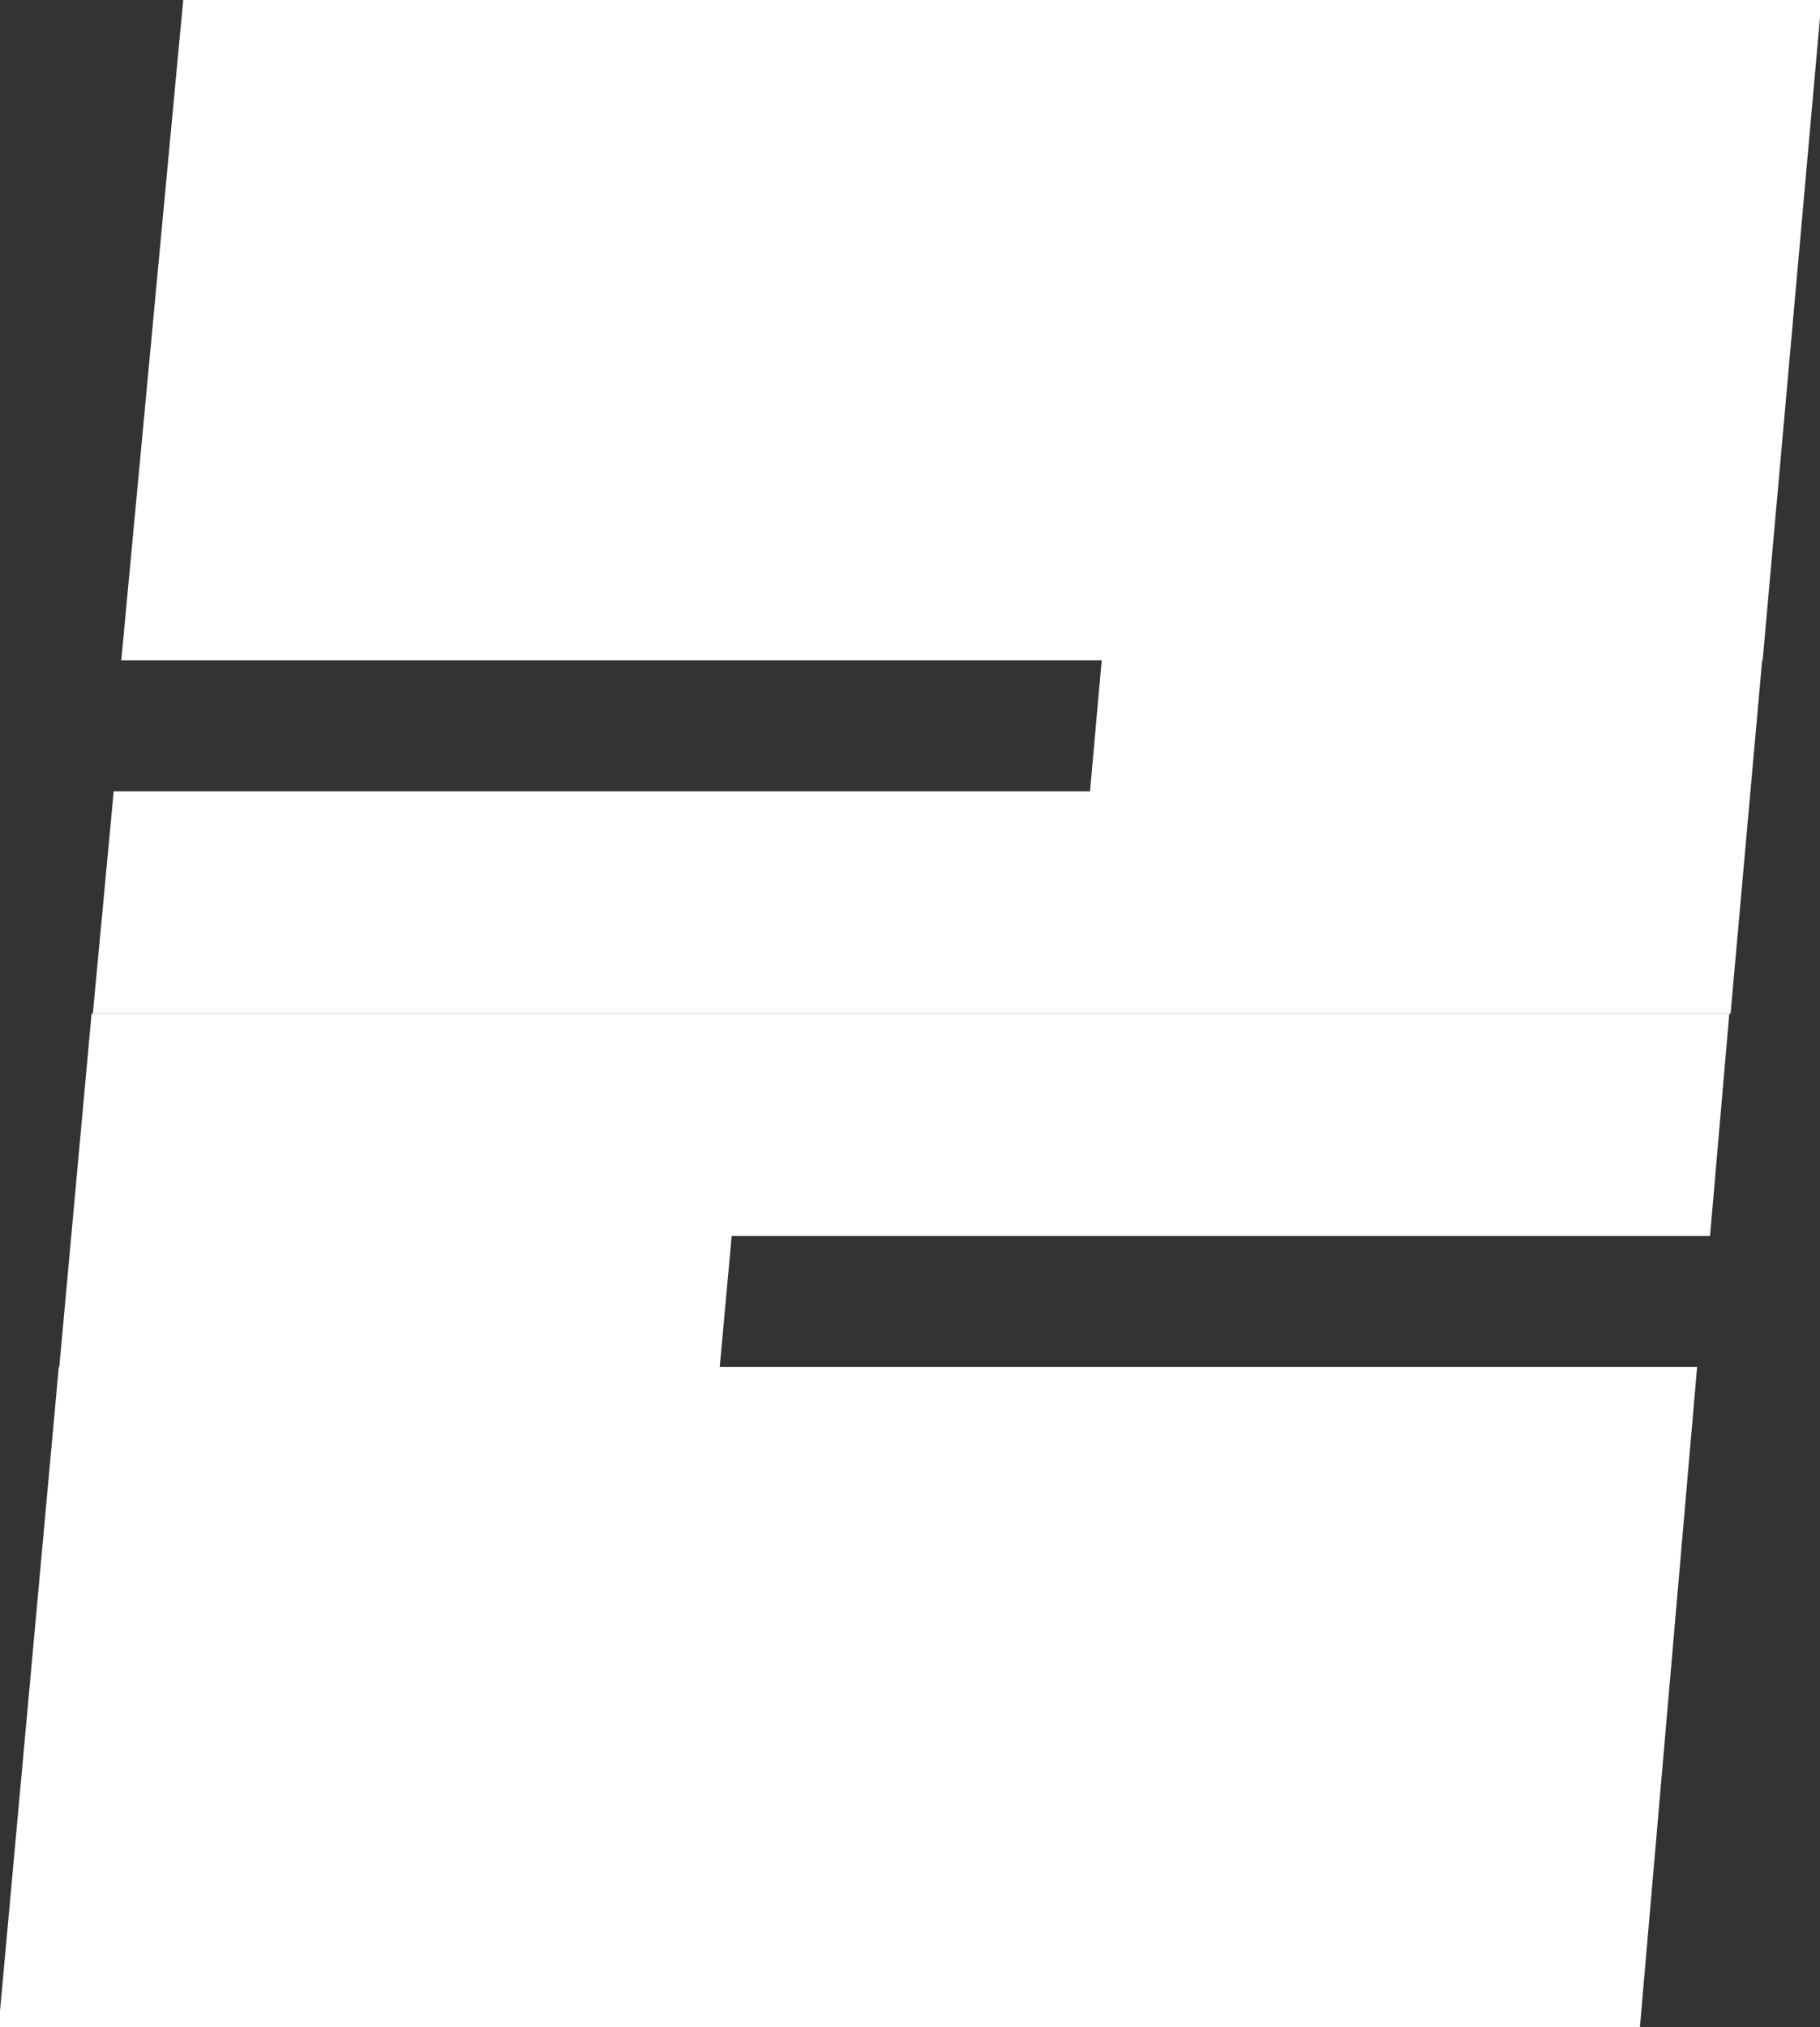 <svg xmlns="http://www.w3.org/2000/svg" width="47.785" height="53.201" viewBox="0 0 12.643 14.076" xmlns:v="https://vecta.io/nano"><rect x="0" y="0" width="12.643" height="14.076" fill="#333333" stroke="none"/><defs><clipPath id="A"><path d="M0 768h1366V0H0z" transform="translate(-839.61 -145.615)"/></clipPath><clipPath id="B"><path d="M0 768h1366V0H0z" transform="translate(-807.387 -145.615)"/></clipPath></defs><g fill="#fff" transform="translate(-118.004 -161.396)"><path d="M0 0l.37 4.372h-19.213l.23 2.578H.681l1.1 13H-30.46l-1.16-13h.01L-32.229 0z" transform="matrix(-.353 0 .063 -.353 118.649 168.434)" clip-path="url(#A)"/><path d="M0 0l-.401-4.372h19.253l-.225-2.578H-.607l-1.193-13h19.295 12.996.01l1.133 13h-.01L32.229 0z" transform="matrix(-.353 0 .063 -.353 130.017 168.434)" clip-path="url(#B)"/></g></svg>